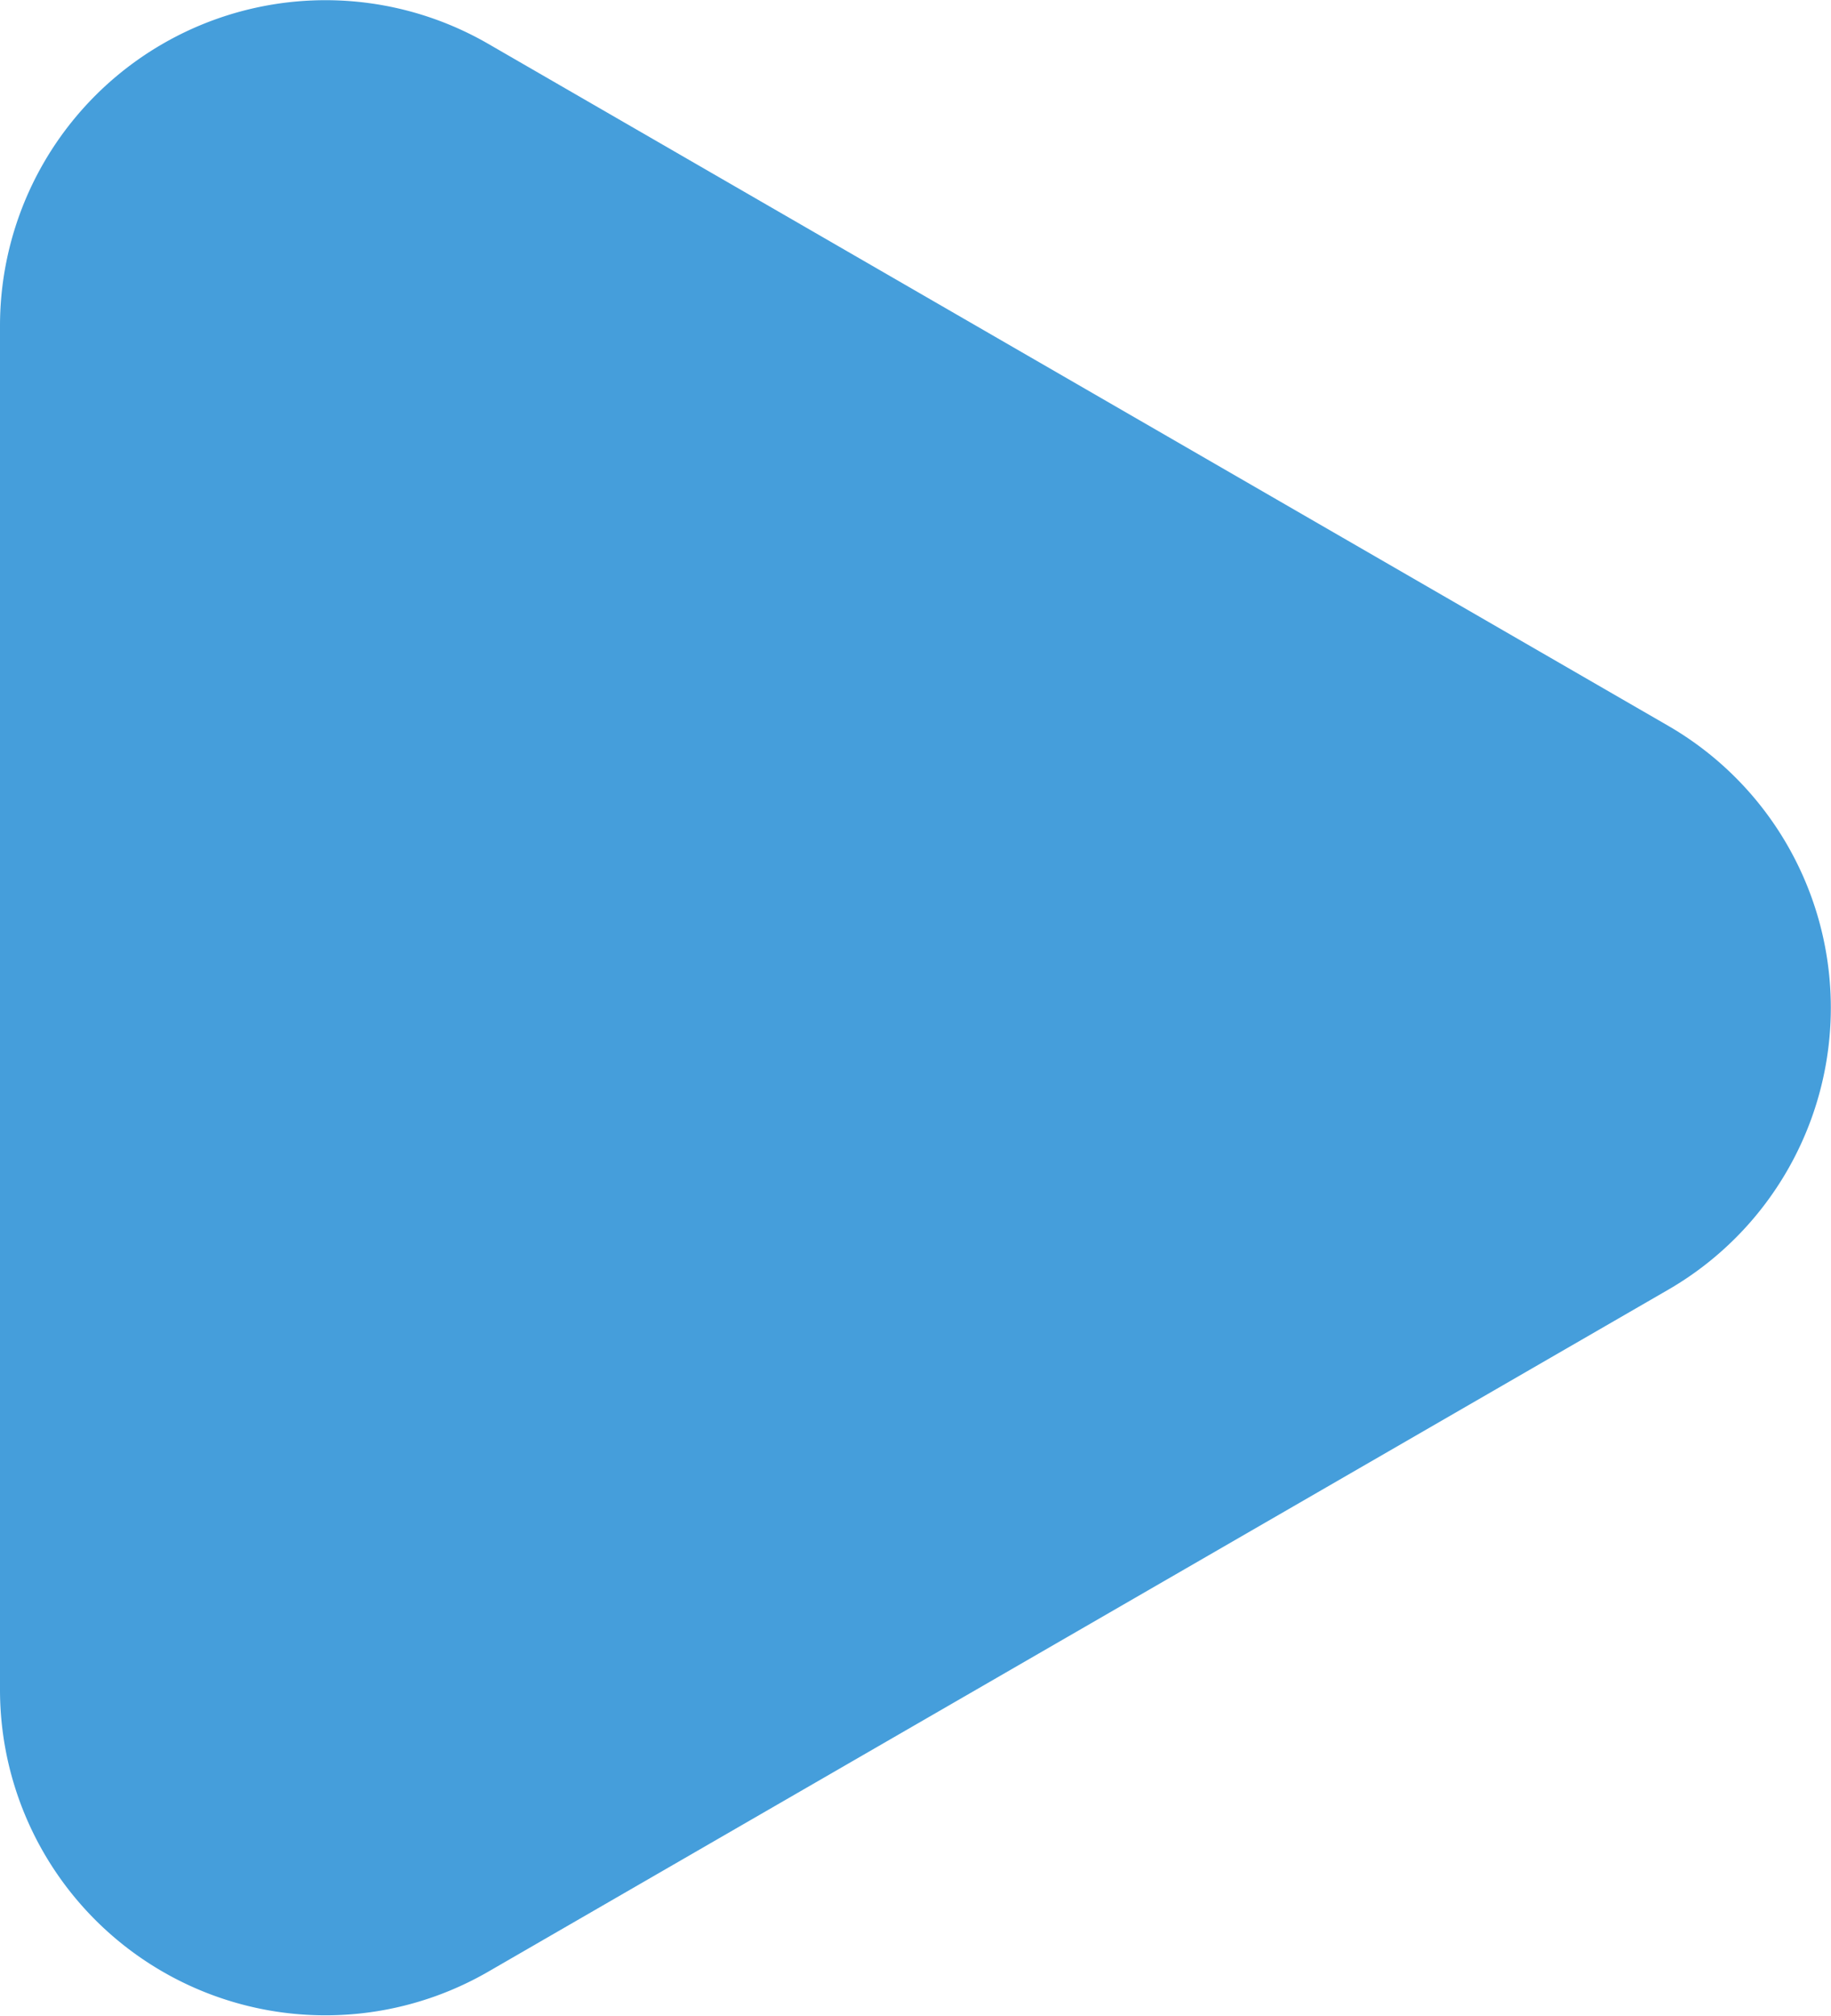 <svg xmlns="http://www.w3.org/2000/svg" width="21.49" height="23.644" viewBox="0 0 21.49 23.644">
  <path id="パス_1114" data-name="パス 1114" d="M-412.611,536.093l-13.85-8a3.82,3.82,0,0,0-5.73,3.308V547.4a3.82,3.82,0,0,0,5.73,3.307l13.85-8A3.82,3.82,0,0,0-412.611,536.093Z" transform="translate(432.191 -527.579)" fill="#459edb"/>
</svg>
